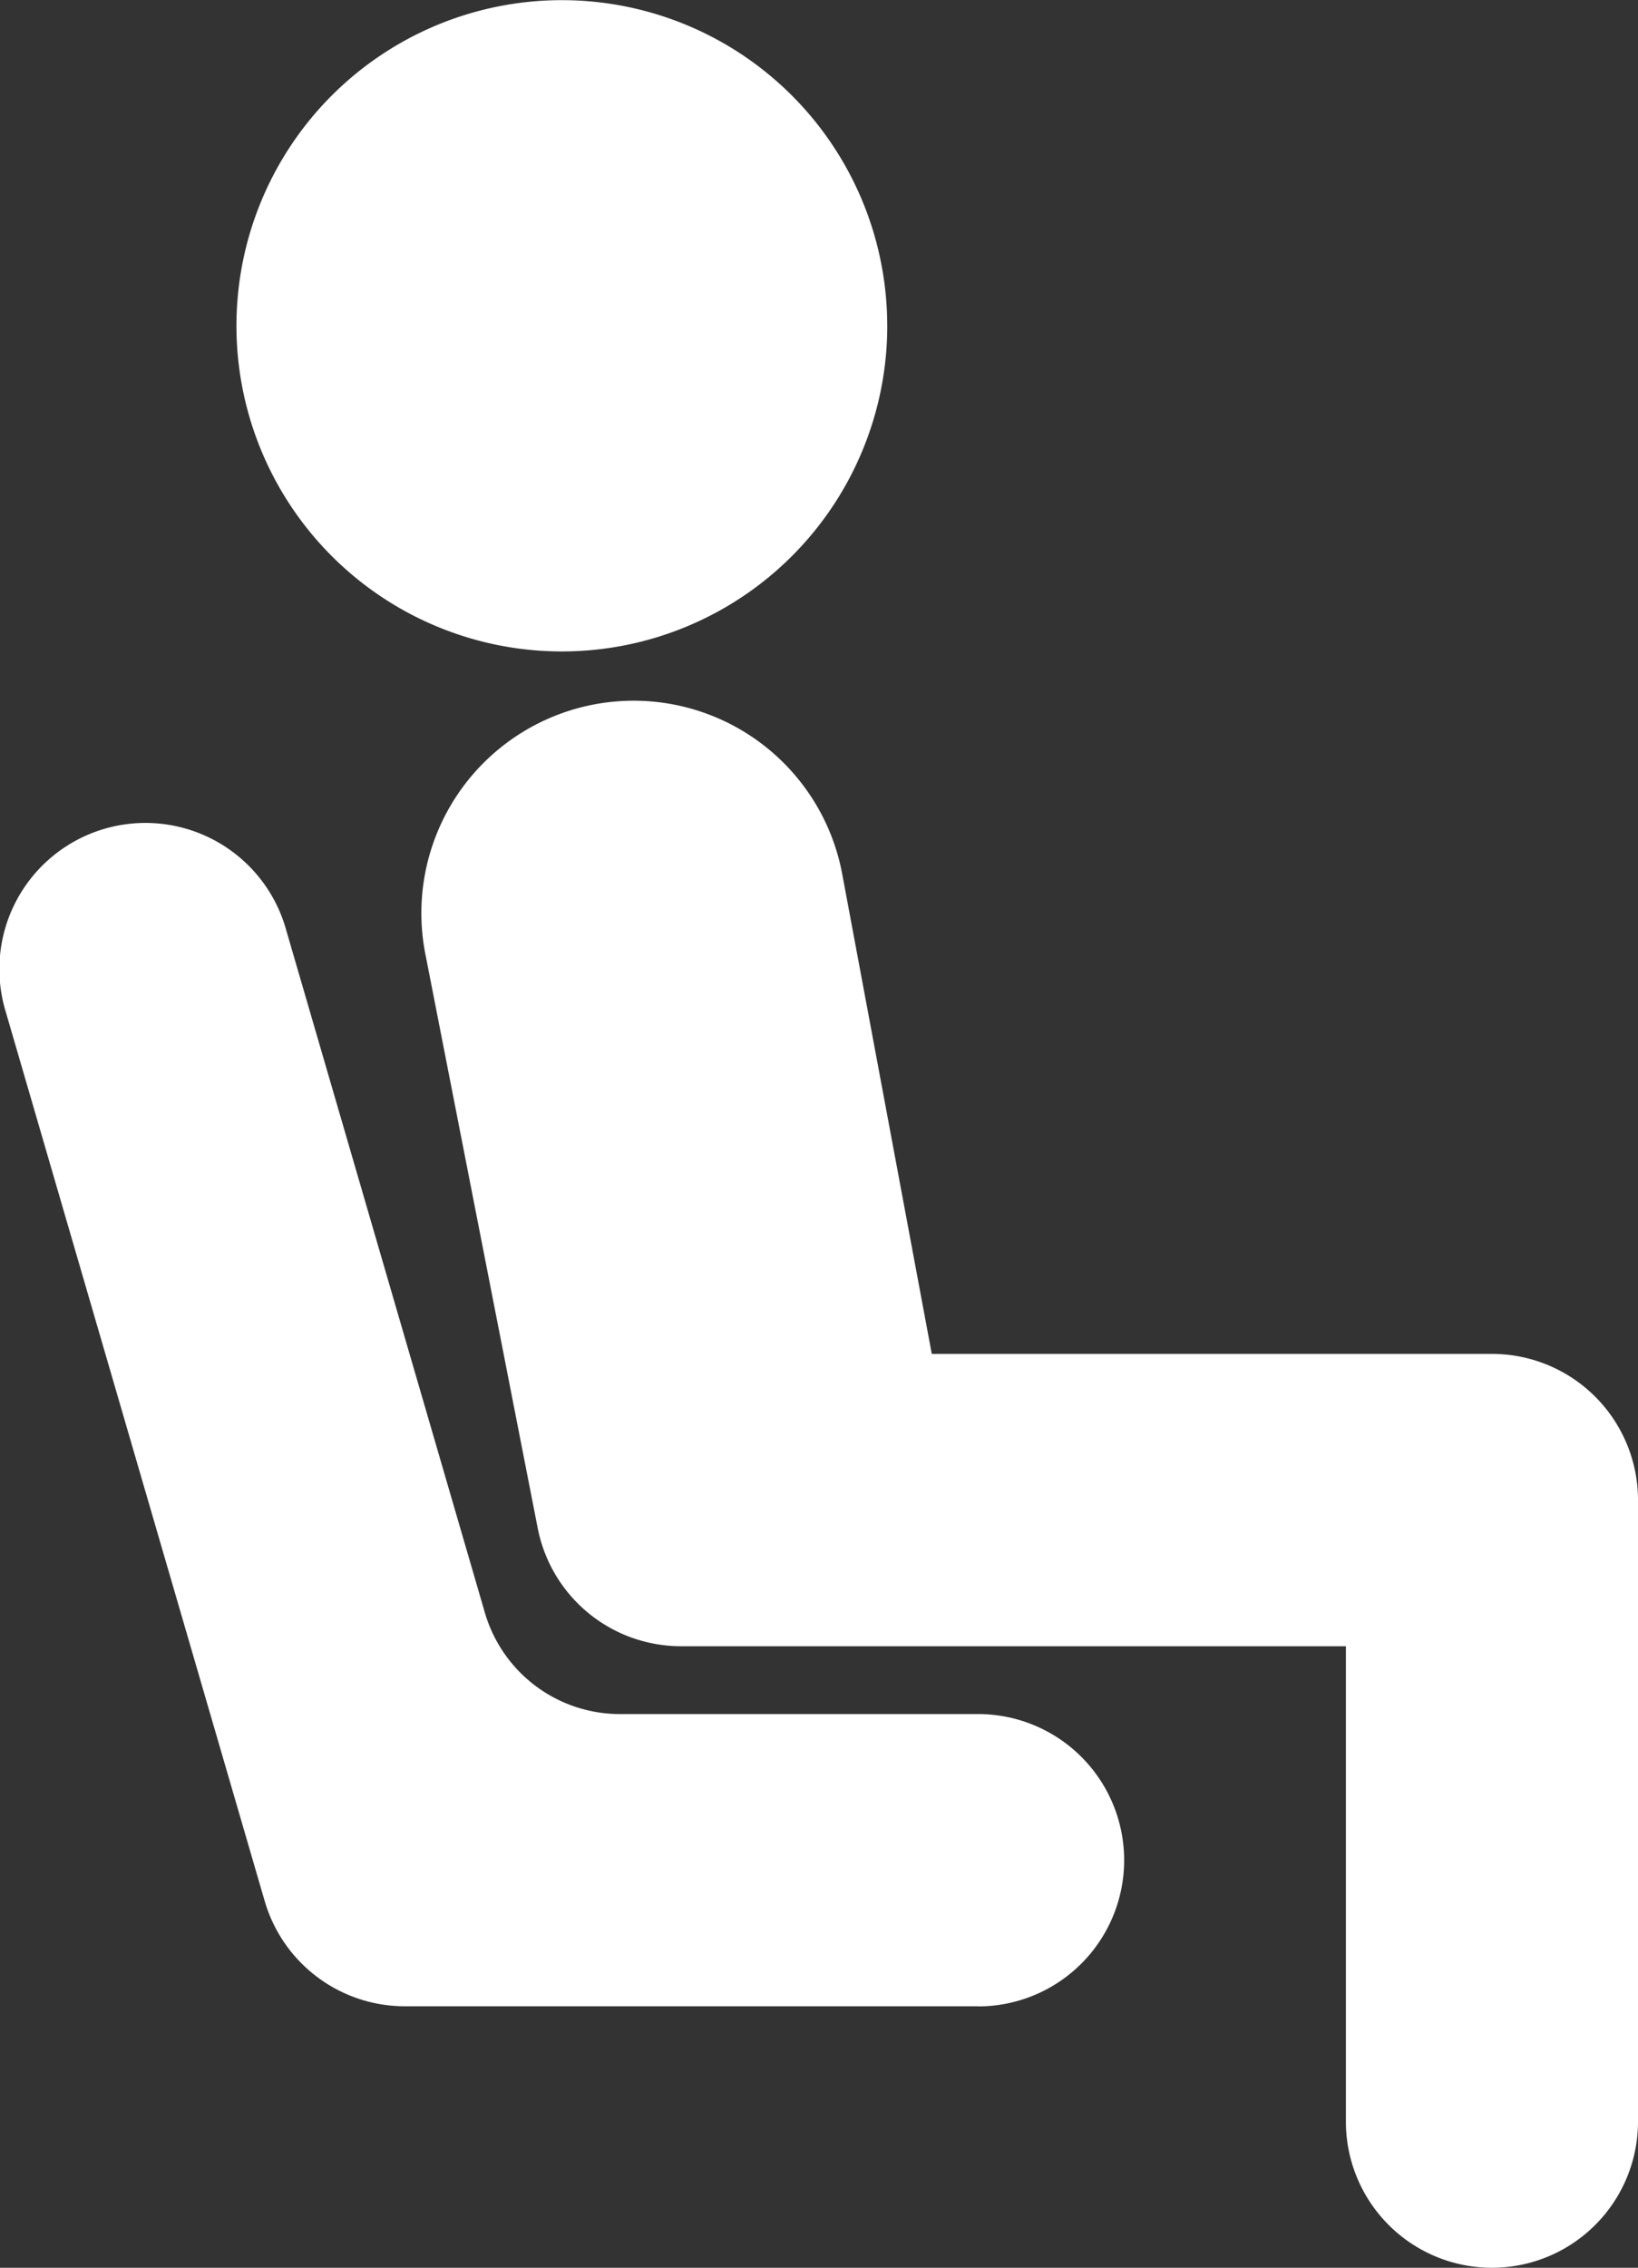 <svg xmlns="http://www.w3.org/2000/svg" xmlns:xlink="http://www.w3.org/1999/xlink" width="43.637" height="60.37" viewBox="0 0 43.637 60.37"><rect x="0" y="0" width="43.637" height="60.37" fill="#333333" stroke="none"/><defs><clipPath id="a"><rect width="43.637" height="60.37" transform="translate(0 0)" fill="#fff"/></clipPath></defs><g clip-path="url(#a)"><path d="M26.06,1447.1H10.788a3.891,3.891,0,0,1-3.736-2.8l-6.9-23.678a3.891,3.891,0,1,1,7.471-2.176l5.294,18.175a3.749,3.749,0,0,0,3.6,2.7h9.54a3.891,3.891,0,0,1,3.891,3.891h0a3.891,3.891,0,0,1-3.891,3.891" transform="translate(0 -1393.691)" fill="#fff"/><path d="M752.953,1246.857h0a3.891,3.891,0,0,1-3.891-3.891v-12.655H731.35a3.891,3.891,0,0,1-3.818-3.143l-2.988-15.257a5.654,5.654,0,1,1,11.106-2.125l2.38,12.743h14.923a3.891,3.891,0,0,1,3.891,3.891v16.546a3.891,3.891,0,0,1-3.891,3.891" transform="translate(-713.207 -1186.487)" fill="#fff"/><path d="M423.607,8.665A8.669,8.669,0,1,1,414.937,0a8.669,8.669,0,0,1,8.669,8.669" transform="translate(-399.97 0.004)" fill="#fff"/></g></svg>